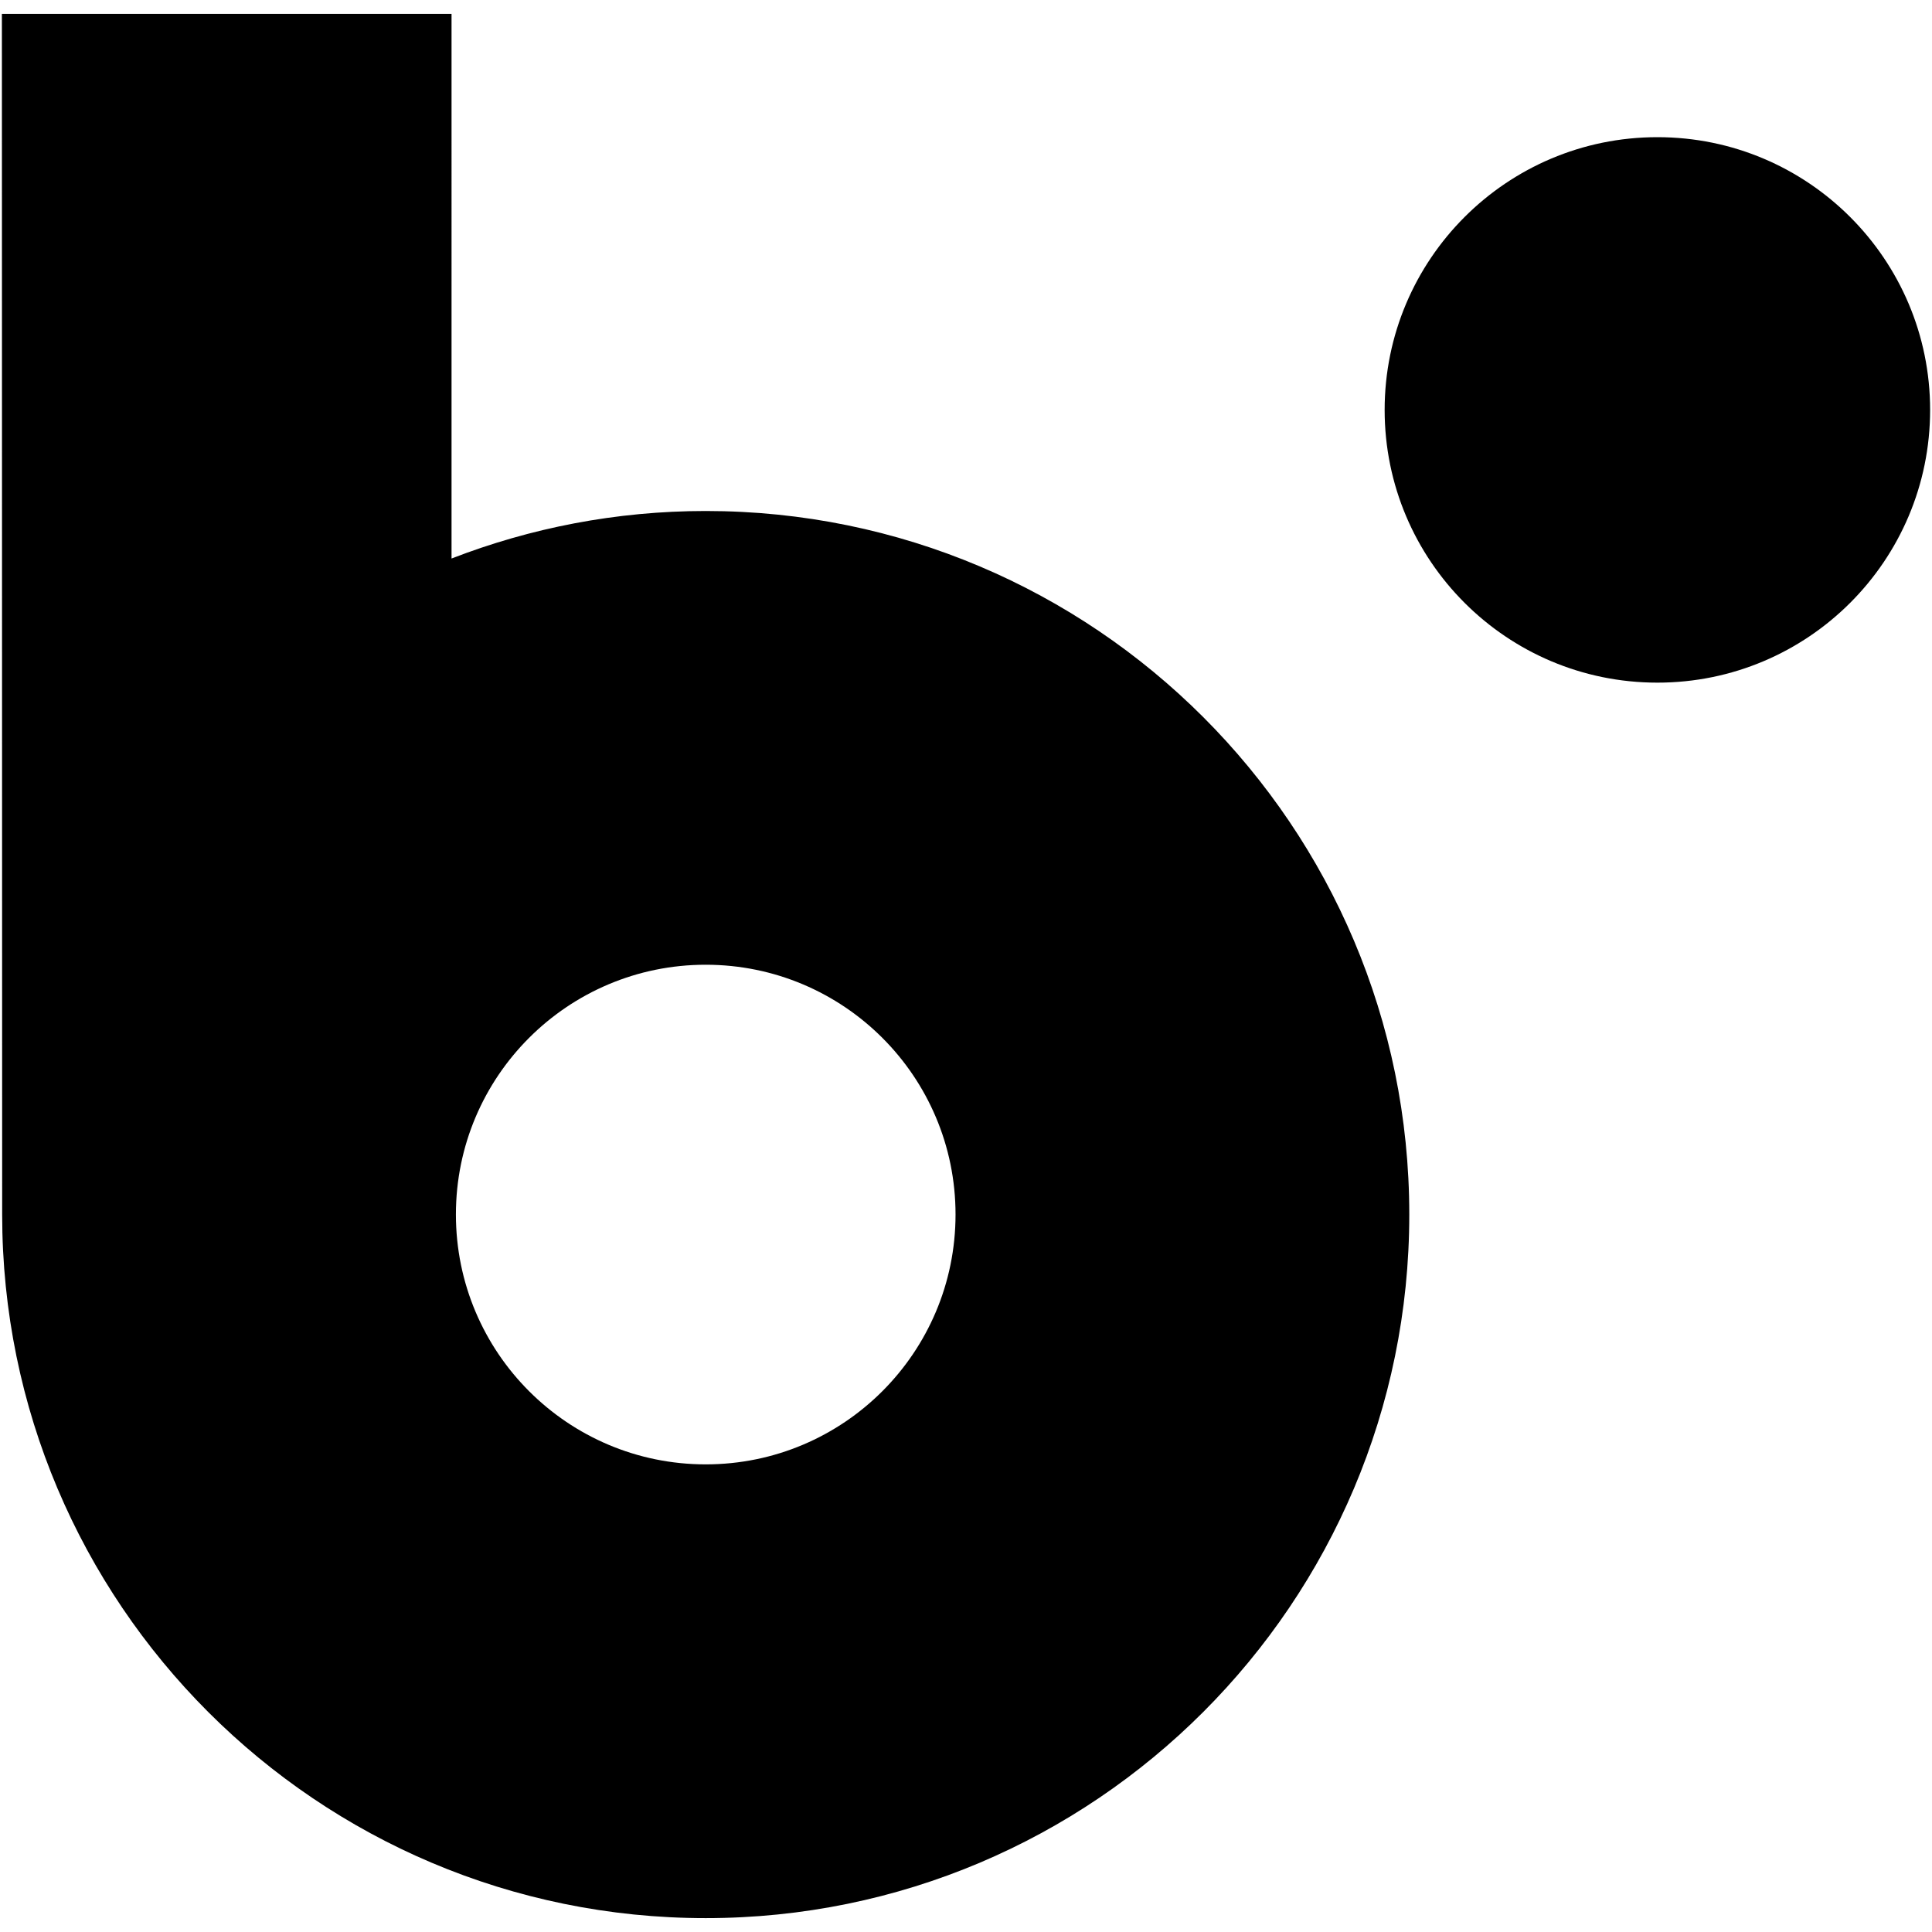 <?xml version="1.0" encoding="iso-8859-1"?>
<!DOCTYPE svg PUBLIC "-//W3C//DTD SVG 1.1//EN" "http://www.w3.org/Graphics/SVG/1.1/DTD/svg11.dtd">
<svg fill="#000000"  version="1.1" xmlns="http://www.w3.org/2000/svg" xmlns:xlink="http://www.w3.org/1999/xlink"  width="800px"
	 height="800px" viewBox="0 0 512 512" xml:space="preserve">
<g id="7935ec95c421cee6d86eb22ecd117609">
<path style="display: inline;" d="M187.018,135.42c-23.753,0-46.448,4.497-67.355,12.591V3.679H0.5c0,0,0.074,318.124,0.074,318.174
		c0,102.986,83.483,186.469,186.444,186.469c102.974,0,186.457-83.482,186.457-186.469
		C373.475,218.903,289.992,135.42,187.018,135.42z M187.018,388.074c-36.554,0-66.197-29.643-66.197-66.222
		c0-36.567,29.643-66.186,66.197-66.186c36.567,0,66.21,29.618,66.21,66.186C253.228,358.432,223.585,388.074,187.018,388.074z
		 M511.5,108.636c0-39.906-32.354-72.284-72.271-72.284c-39.931,0-72.283,32.378-72.283,72.284
		c0,39.918,32.353,72.271,72.283,72.271C479.146,180.907,511.5,148.554,511.5,108.636z">
</path>
</g>
</svg>